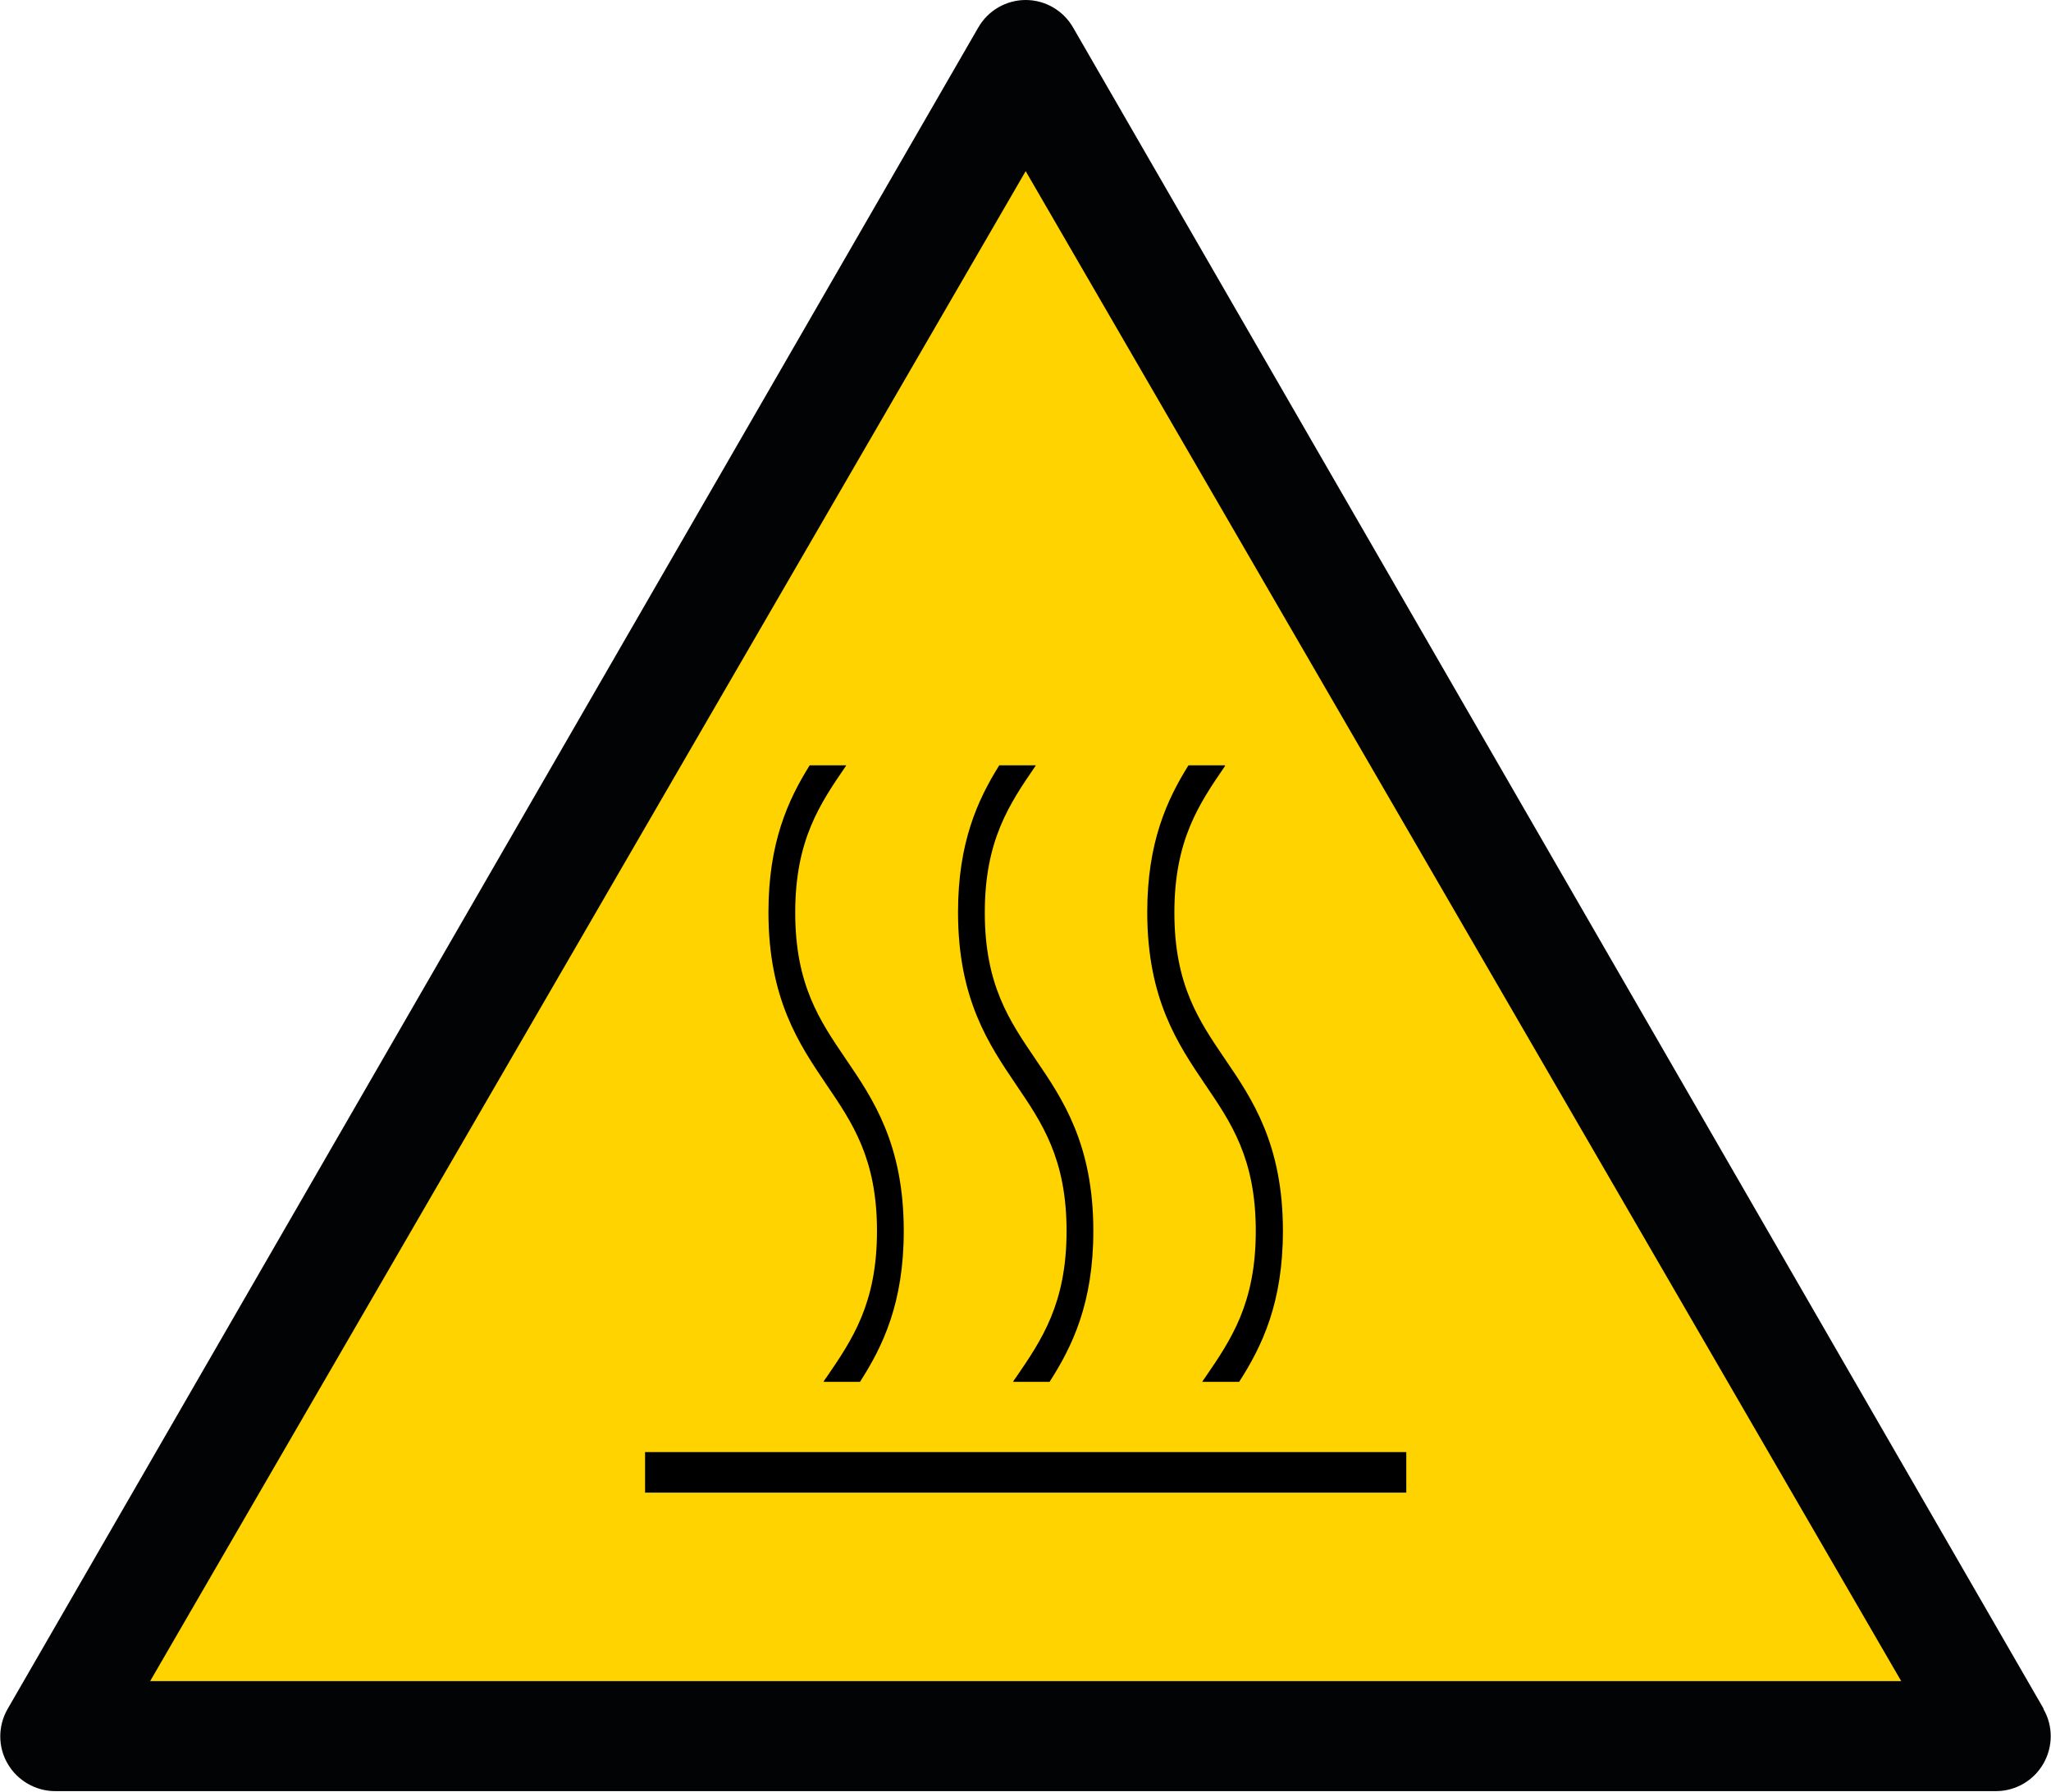 <?xml version="1.0" encoding="UTF-8"?> <svg xmlns="http://www.w3.org/2000/svg" id="Calque_2" viewBox="0 0 56.69 49.53"><defs><clipPath id="clippath"><path d="M0 0h56.69v49.49H0z" class="cls-1"></path></clipPath><clipPath id="clippath-1"><path d="M0 0h56.69v49.53H0z" class="cls-1"></path></clipPath><style>.cls-1{fill:none}</style></defs><g id="Calque_1-2" data-name="Calque_1"><g style="clip-path:url(#clippath)"><path d="M56.49 47.23 29.66.76C29.39.29 28.89 0 28.35 0s-1.04.29-1.31.76L.21 47.23c-.27.47-.27 1.05 0 1.51.27.47.78.76 1.31.76h53.65c.54 0 1.04-.29 1.31-.76s.27-1.05 0-1.51" style="fill:#010305"></path></g><path d="m28.35 4.73 24.2 41.73H4.15z" style="fill:#ffd300"></path><g style="clip-path:url(#clippath-1)"><path d="M23.39 21.15h-1.01c-.6.96-1.14 2.14-1.14 4.06 0 2.4.85 3.65 1.6 4.76.72 1.06 1.4 2.05 1.4 4.05s-.68 3-1.4 4.05c-.03.04-.06.08-.08.12h1.01c.63-.98 1.21-2.18 1.21-4.17 0-2.4-.85-3.65-1.6-4.75-.72-1.06-1.4-2.05-1.4-4.05s.68-3 1.4-4.05M28.63 21.15h-1.01c-.6.96-1.14 2.14-1.14 4.06 0 2.4.85 3.65 1.6 4.76.72 1.06 1.4 2.05 1.4 4.05s-.68 3-1.4 4.05c-.03.04-.06.08-.08.12h1.01c.63-.98 1.21-2.18 1.21-4.17 0-2.4-.85-3.65-1.6-4.75-.72-1.06-1.4-2.05-1.4-4.05s.68-3 1.4-4.05M33.86 21.15h-1.01c-.6.96-1.14 2.14-1.14 4.06 0 2.4.85 3.65 1.6 4.76.72 1.06 1.4 2.05 1.4 4.05s-.68 3-1.4 4.05c-.03.04-.06.08-.08.12h1.02c.63-.98 1.21-2.18 1.21-4.17 0-2.4-.85-3.65-1.6-4.75-.72-1.06-1.4-2.05-1.4-4.05s.68-3 1.4-4.05M17.83 40.13h21.04v1.12H17.83z"></path></g></g></svg> 